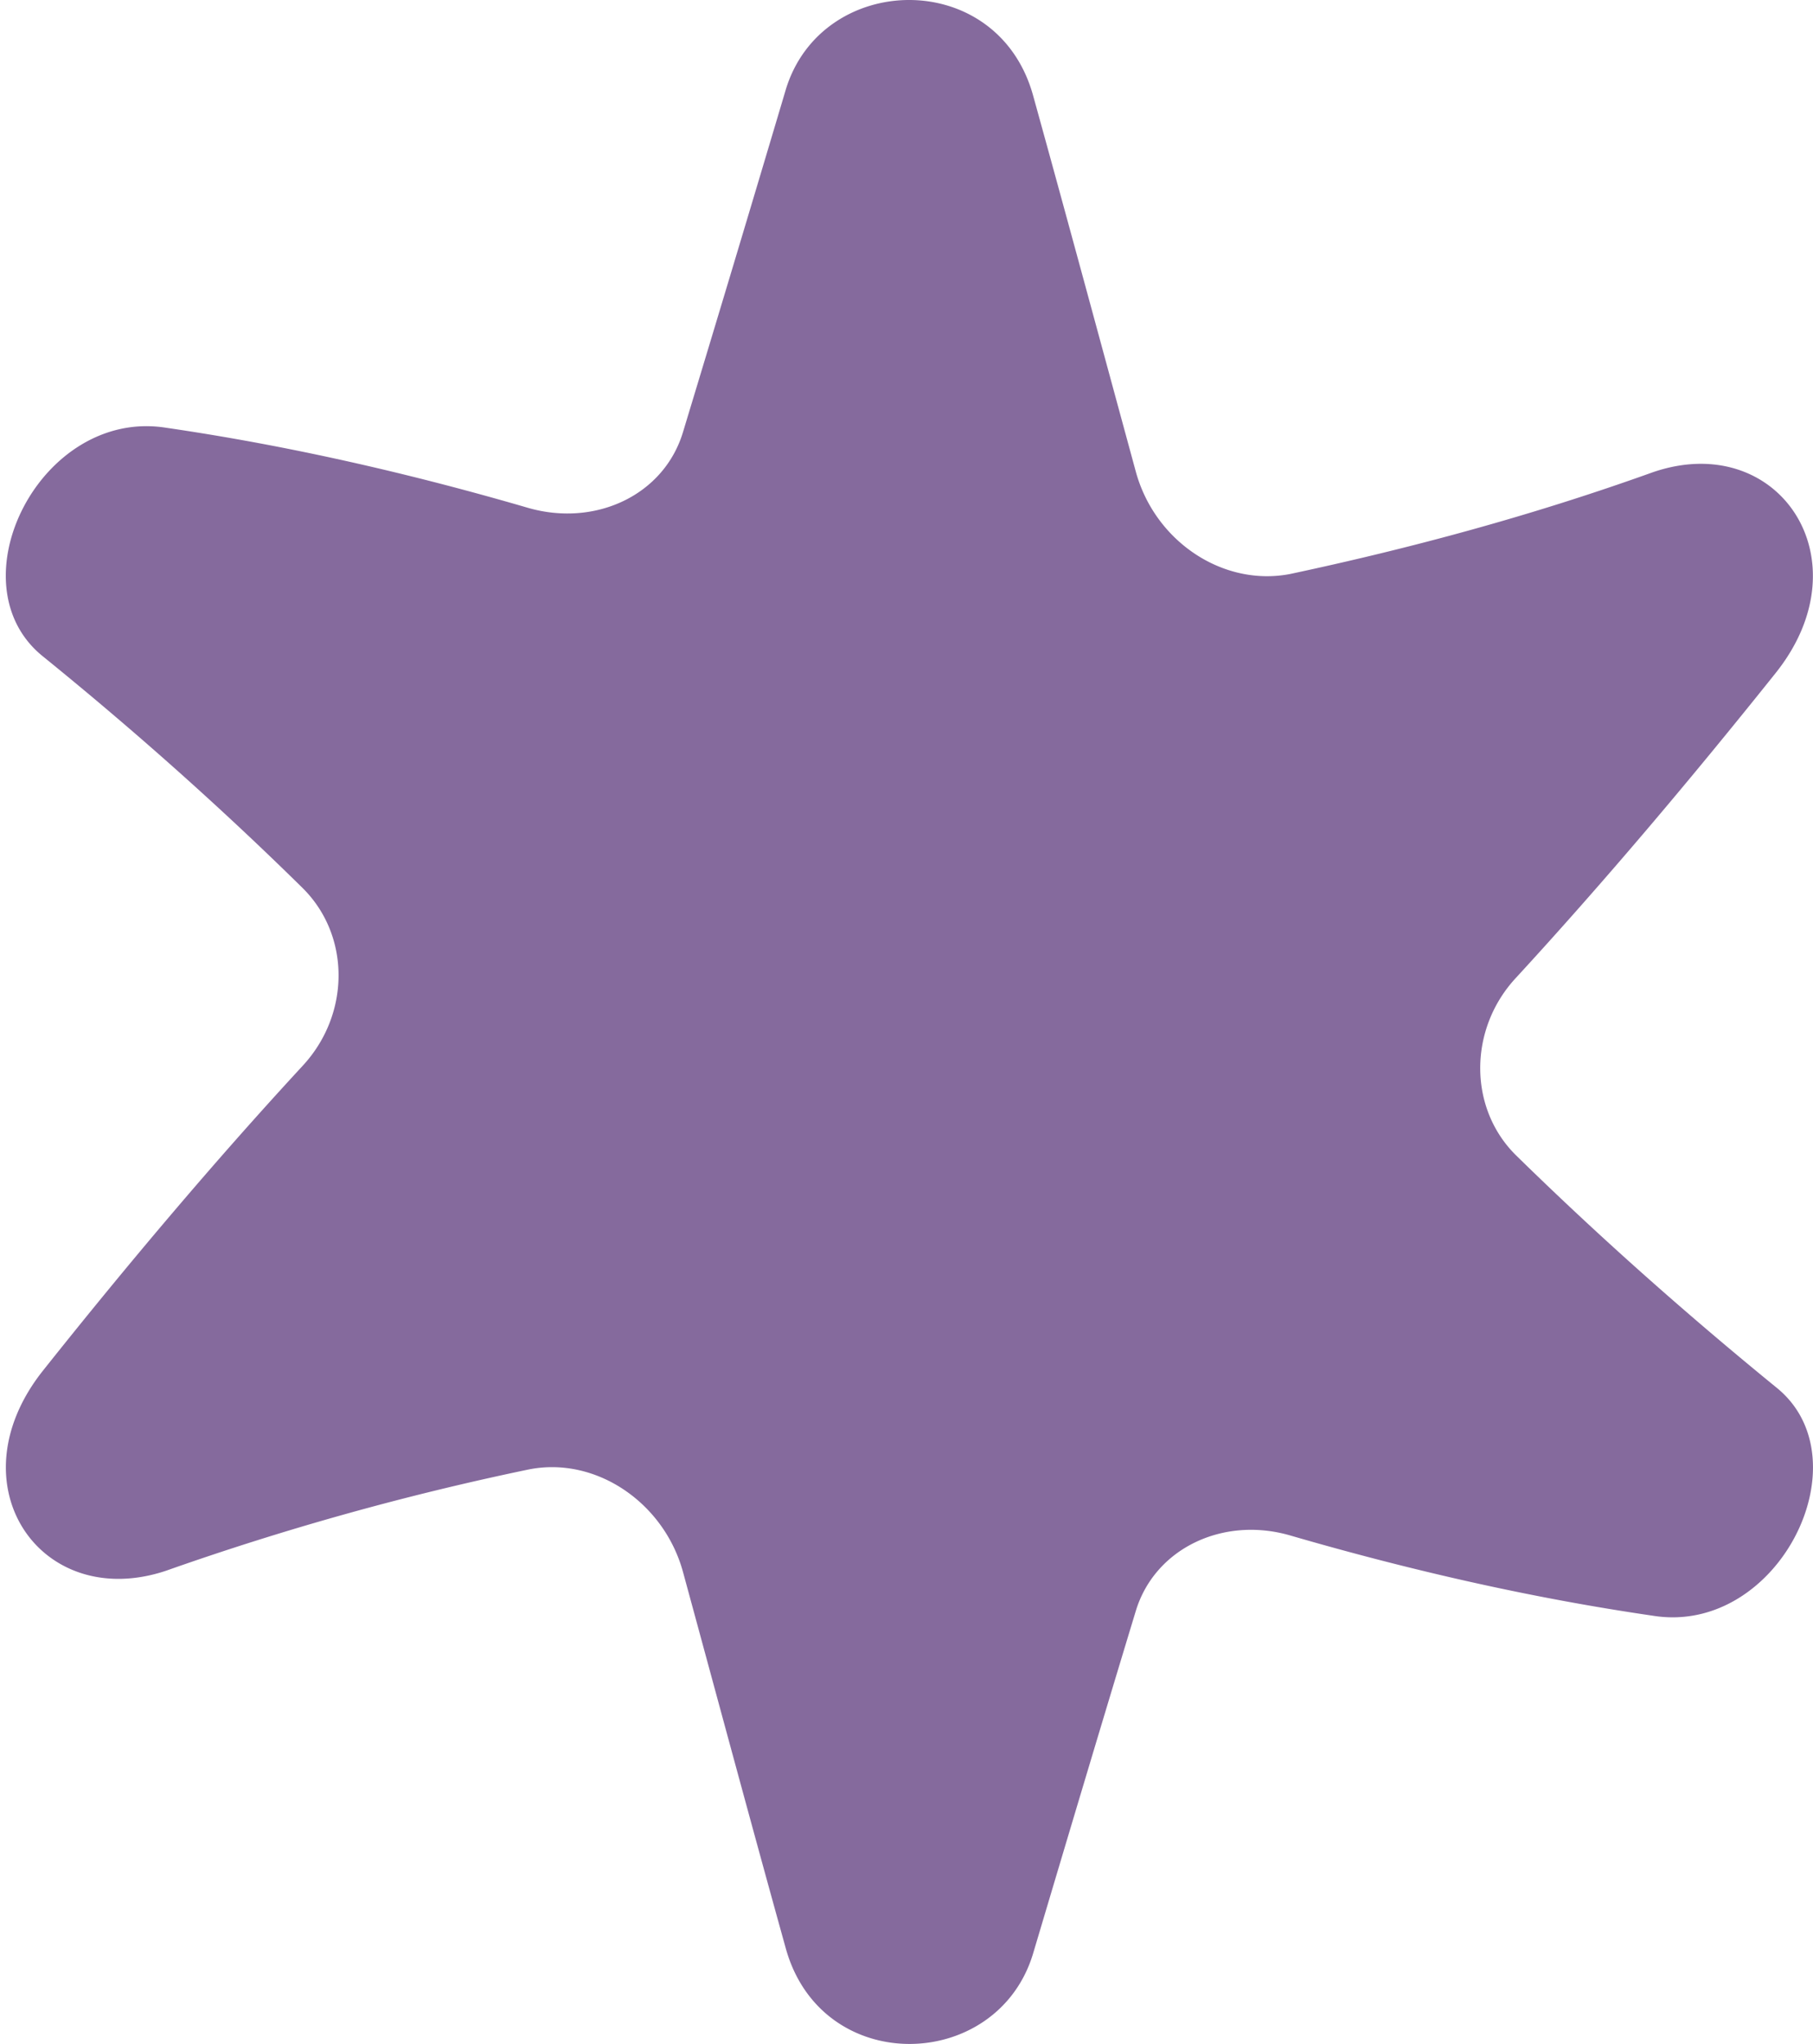<svg xmlns="http://www.w3.org/2000/svg" version="1.1" xmlns:xlink="http://www.w3.org/1999/xlink" width="94" height="106"><svg xmlns="http://www.w3.org/2000/svg" version="1.1" xmlns:xlink="http://www.w3.org/1999/xlink" width="94" height="106"><svg xmlns="http://www.w3.org/2000/svg" width="94" height="106" fill="none">
  <path fill="#856A9D" d="M40.734 4.672a3577.719 3577.719 0 0 1-5.315 17.711c-.979 3.29-4.537 4.956-8.029 3.956-6.25-1.822-12.521-3.244-18.77-4.156C2.102 21.14-2.457 30.25 2.213 34.028c4.493 3.644 8.985 7.6 13.455 12 2.514 2.467 2.514 6.578 0 9.267-4.492 4.866-8.985 10.177-13.455 15.8-4.67 5.91-.089 12.533 6.405 10.355a145.432 145.432 0 0 1 18.771-5.244c3.492-.712 7.05 1.71 8.029 5.333 1.78 6.533 3.536 13.067 5.315 19.467 1.846 6.733 10.987 6.466 12.833.288 1.78-5.977 3.536-11.866 5.316-17.733.978-3.267 4.537-4.955 8.028-3.933 6.272 1.822 12.522 3.244 18.771 4.155 6.517 1.067 11.076-8.11 6.405-11.844-4.492-3.667-8.985-7.622-13.455-12-2.513-2.444-2.513-6.6 0-9.267 4.493-4.889 8.985-10.2 13.455-15.8 4.67-5.889.09-12.622-6.405-10.378-6.25 2.245-12.521 3.934-18.77 5.267-3.492.689-7.05-1.689-8.03-5.333-1.779-6.534-3.536-13.045-5.315-19.467-1.846-6.689-10.987-6.444-12.833-.289Z"></path>
</svg><style>@media (prefers-color-scheme: light) { :root { filter: none; } }
@media (prefers-color-scheme: dark) { :root { filter: none; } }
</style></svg><style>@media (prefers-color-scheme: light) { :root { filter: none; } }
@media (prefers-color-scheme: dark) { :root { filter: none; } }
</style></svg>